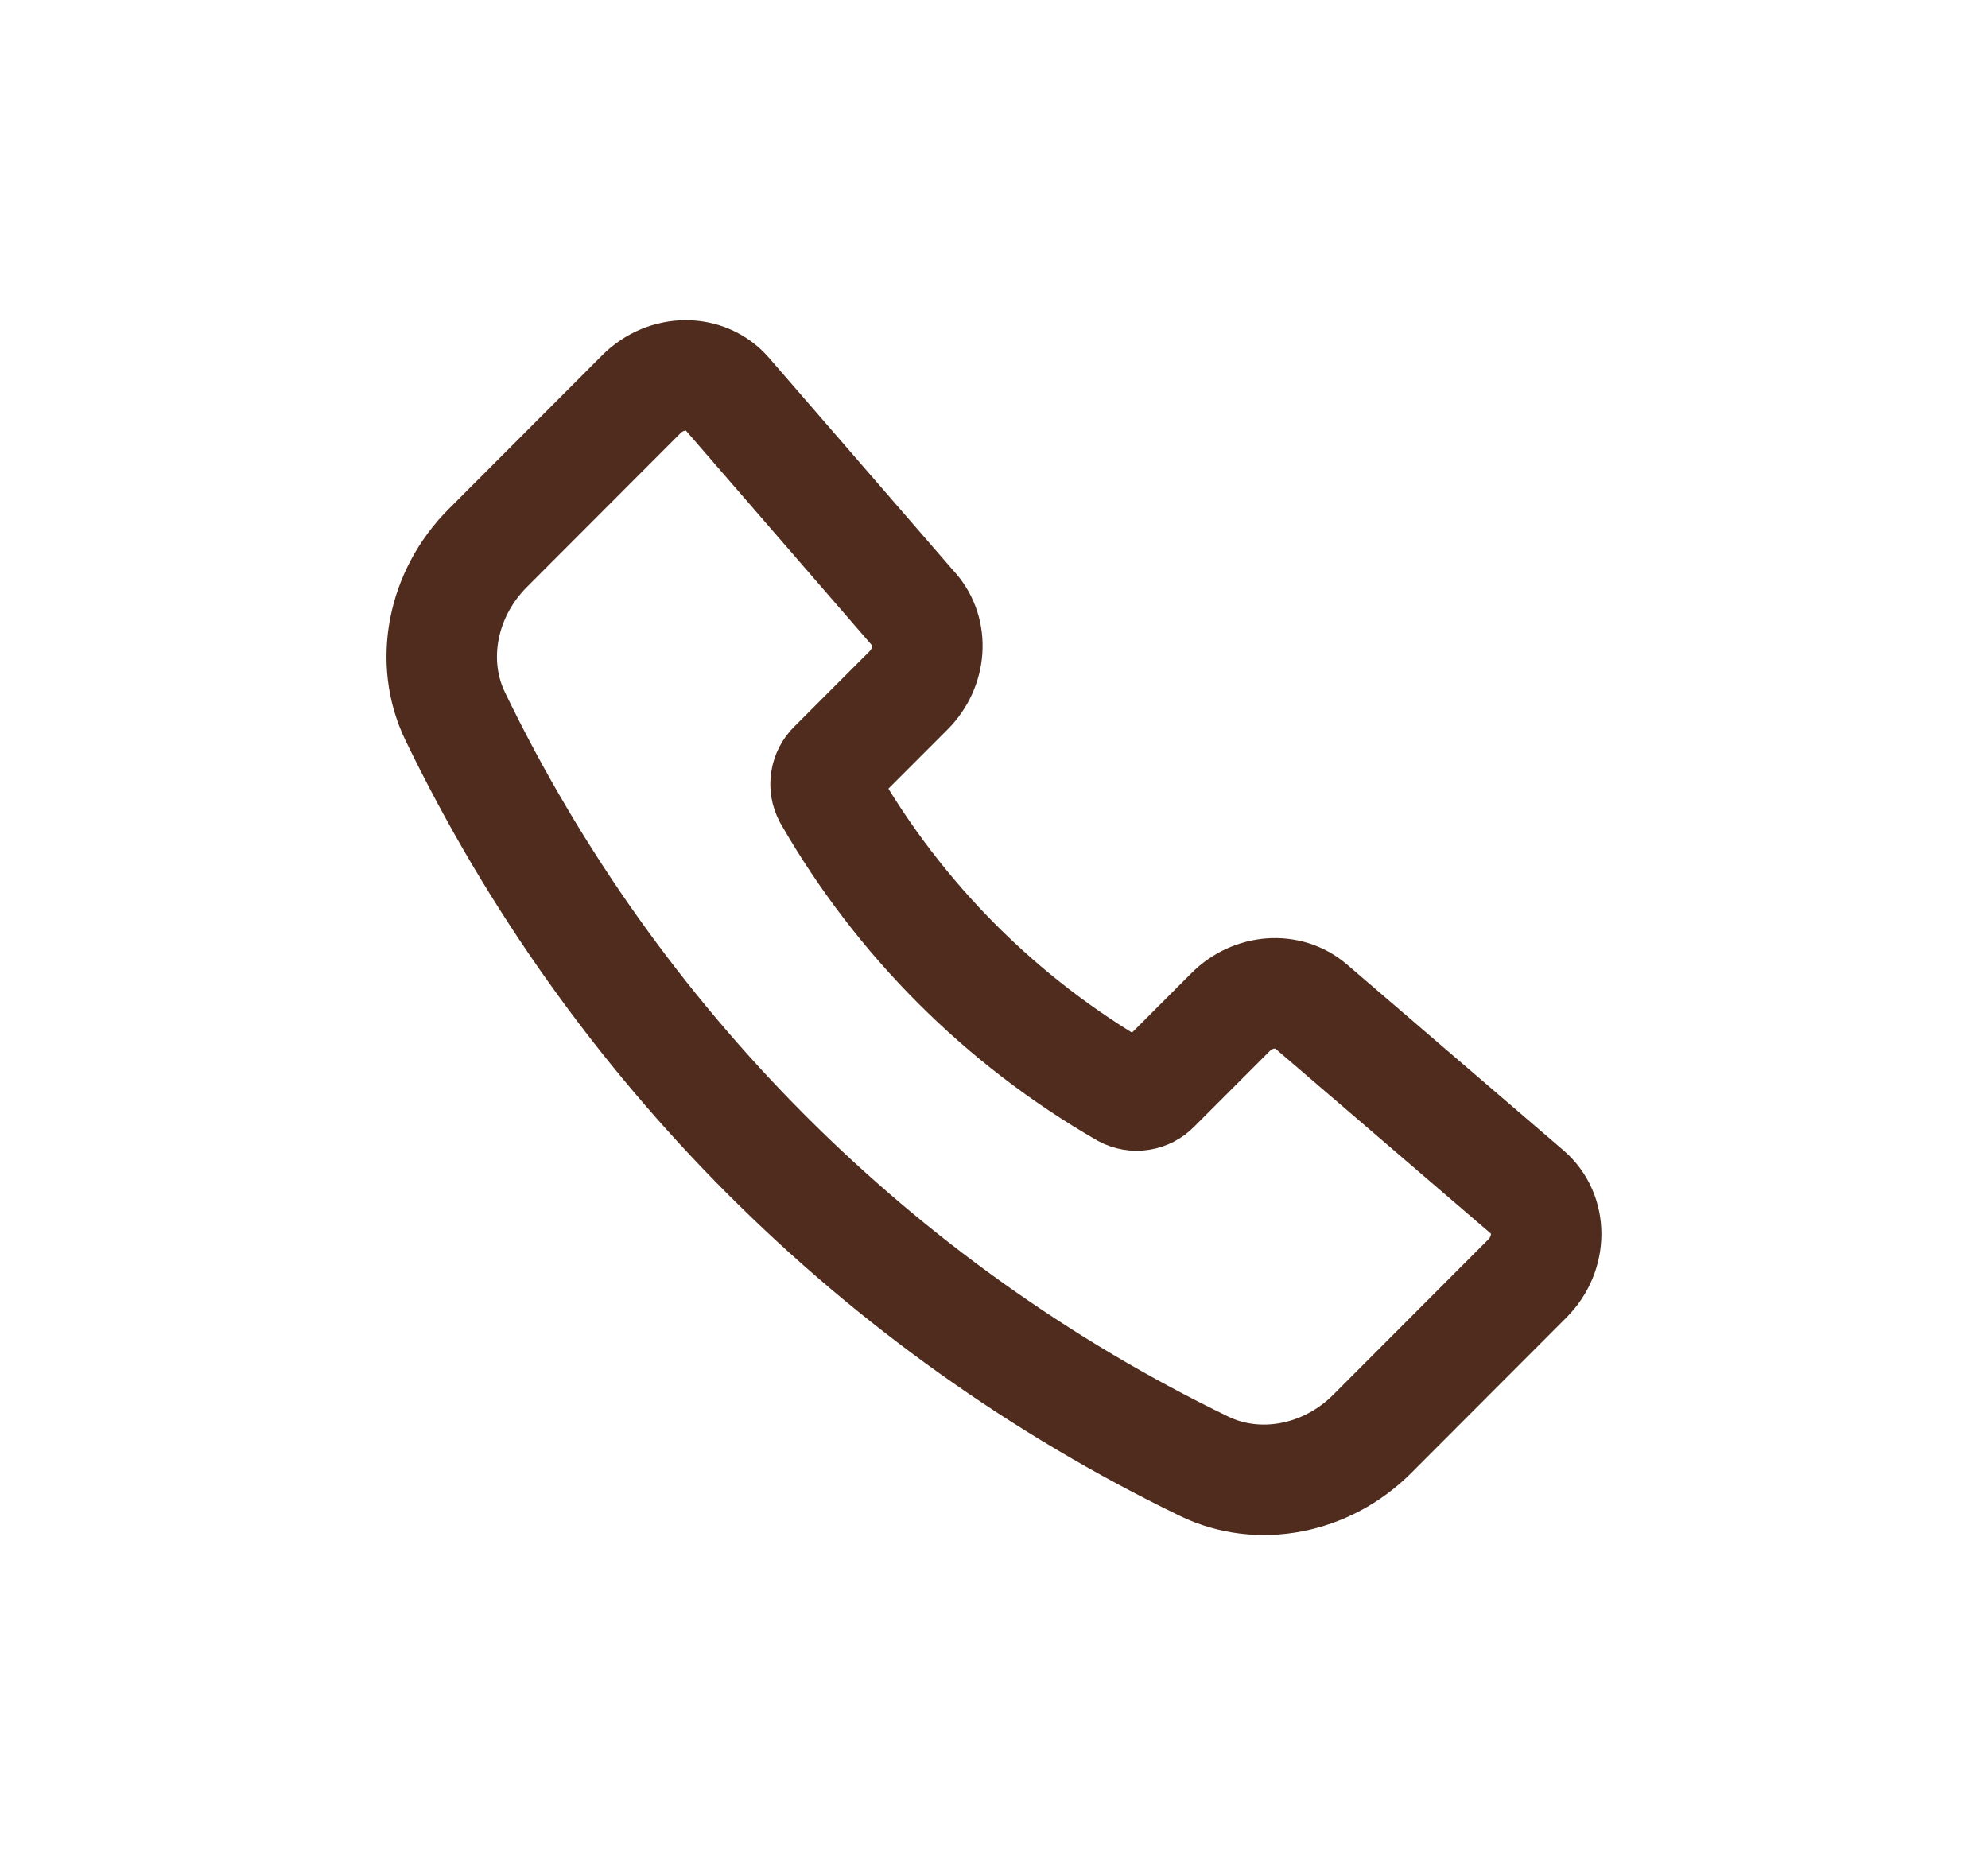 <svg width="30" height="28" viewBox="0 0 30 28" fill="none" xmlns="http://www.w3.org/2000/svg">
<g clip-path="url(#clip0_2933_19878)">
<path d="M13.794 9.2L10.975 5.946C10.65 5.571 10.055 5.572 9.677 5.951L7.359 8.273C6.669 8.964 6.471 9.99 6.87 10.812C9.255 15.75 13.237 19.738 18.171 22.129C18.993 22.528 20.018 22.331 20.708 21.64L23.048 19.296C23.427 18.917 23.428 18.317 23.049 17.992L19.783 15.188C19.441 14.895 18.91 14.933 18.568 15.277L17.431 16.415C17.373 16.476 17.296 16.516 17.213 16.529C17.13 16.543 17.045 16.528 16.97 16.488C15.112 15.418 13.571 13.875 12.504 12.016C12.464 11.941 12.449 11.856 12.463 11.773C12.476 11.689 12.516 11.613 12.577 11.554L13.71 10.42C14.054 10.075 14.091 9.542 13.794 9.199V9.2Z" stroke="#4F2C1D" stroke-width="1.667" stroke-linecap="round" stroke-linejoin="round"/>
</g>
<defs>
<clipPath id="clip0_2933_19878">
<rect width="20" height="20" fill="white" transform="translate(5 4)"/>
</clipPath>
</defs>
</svg>
